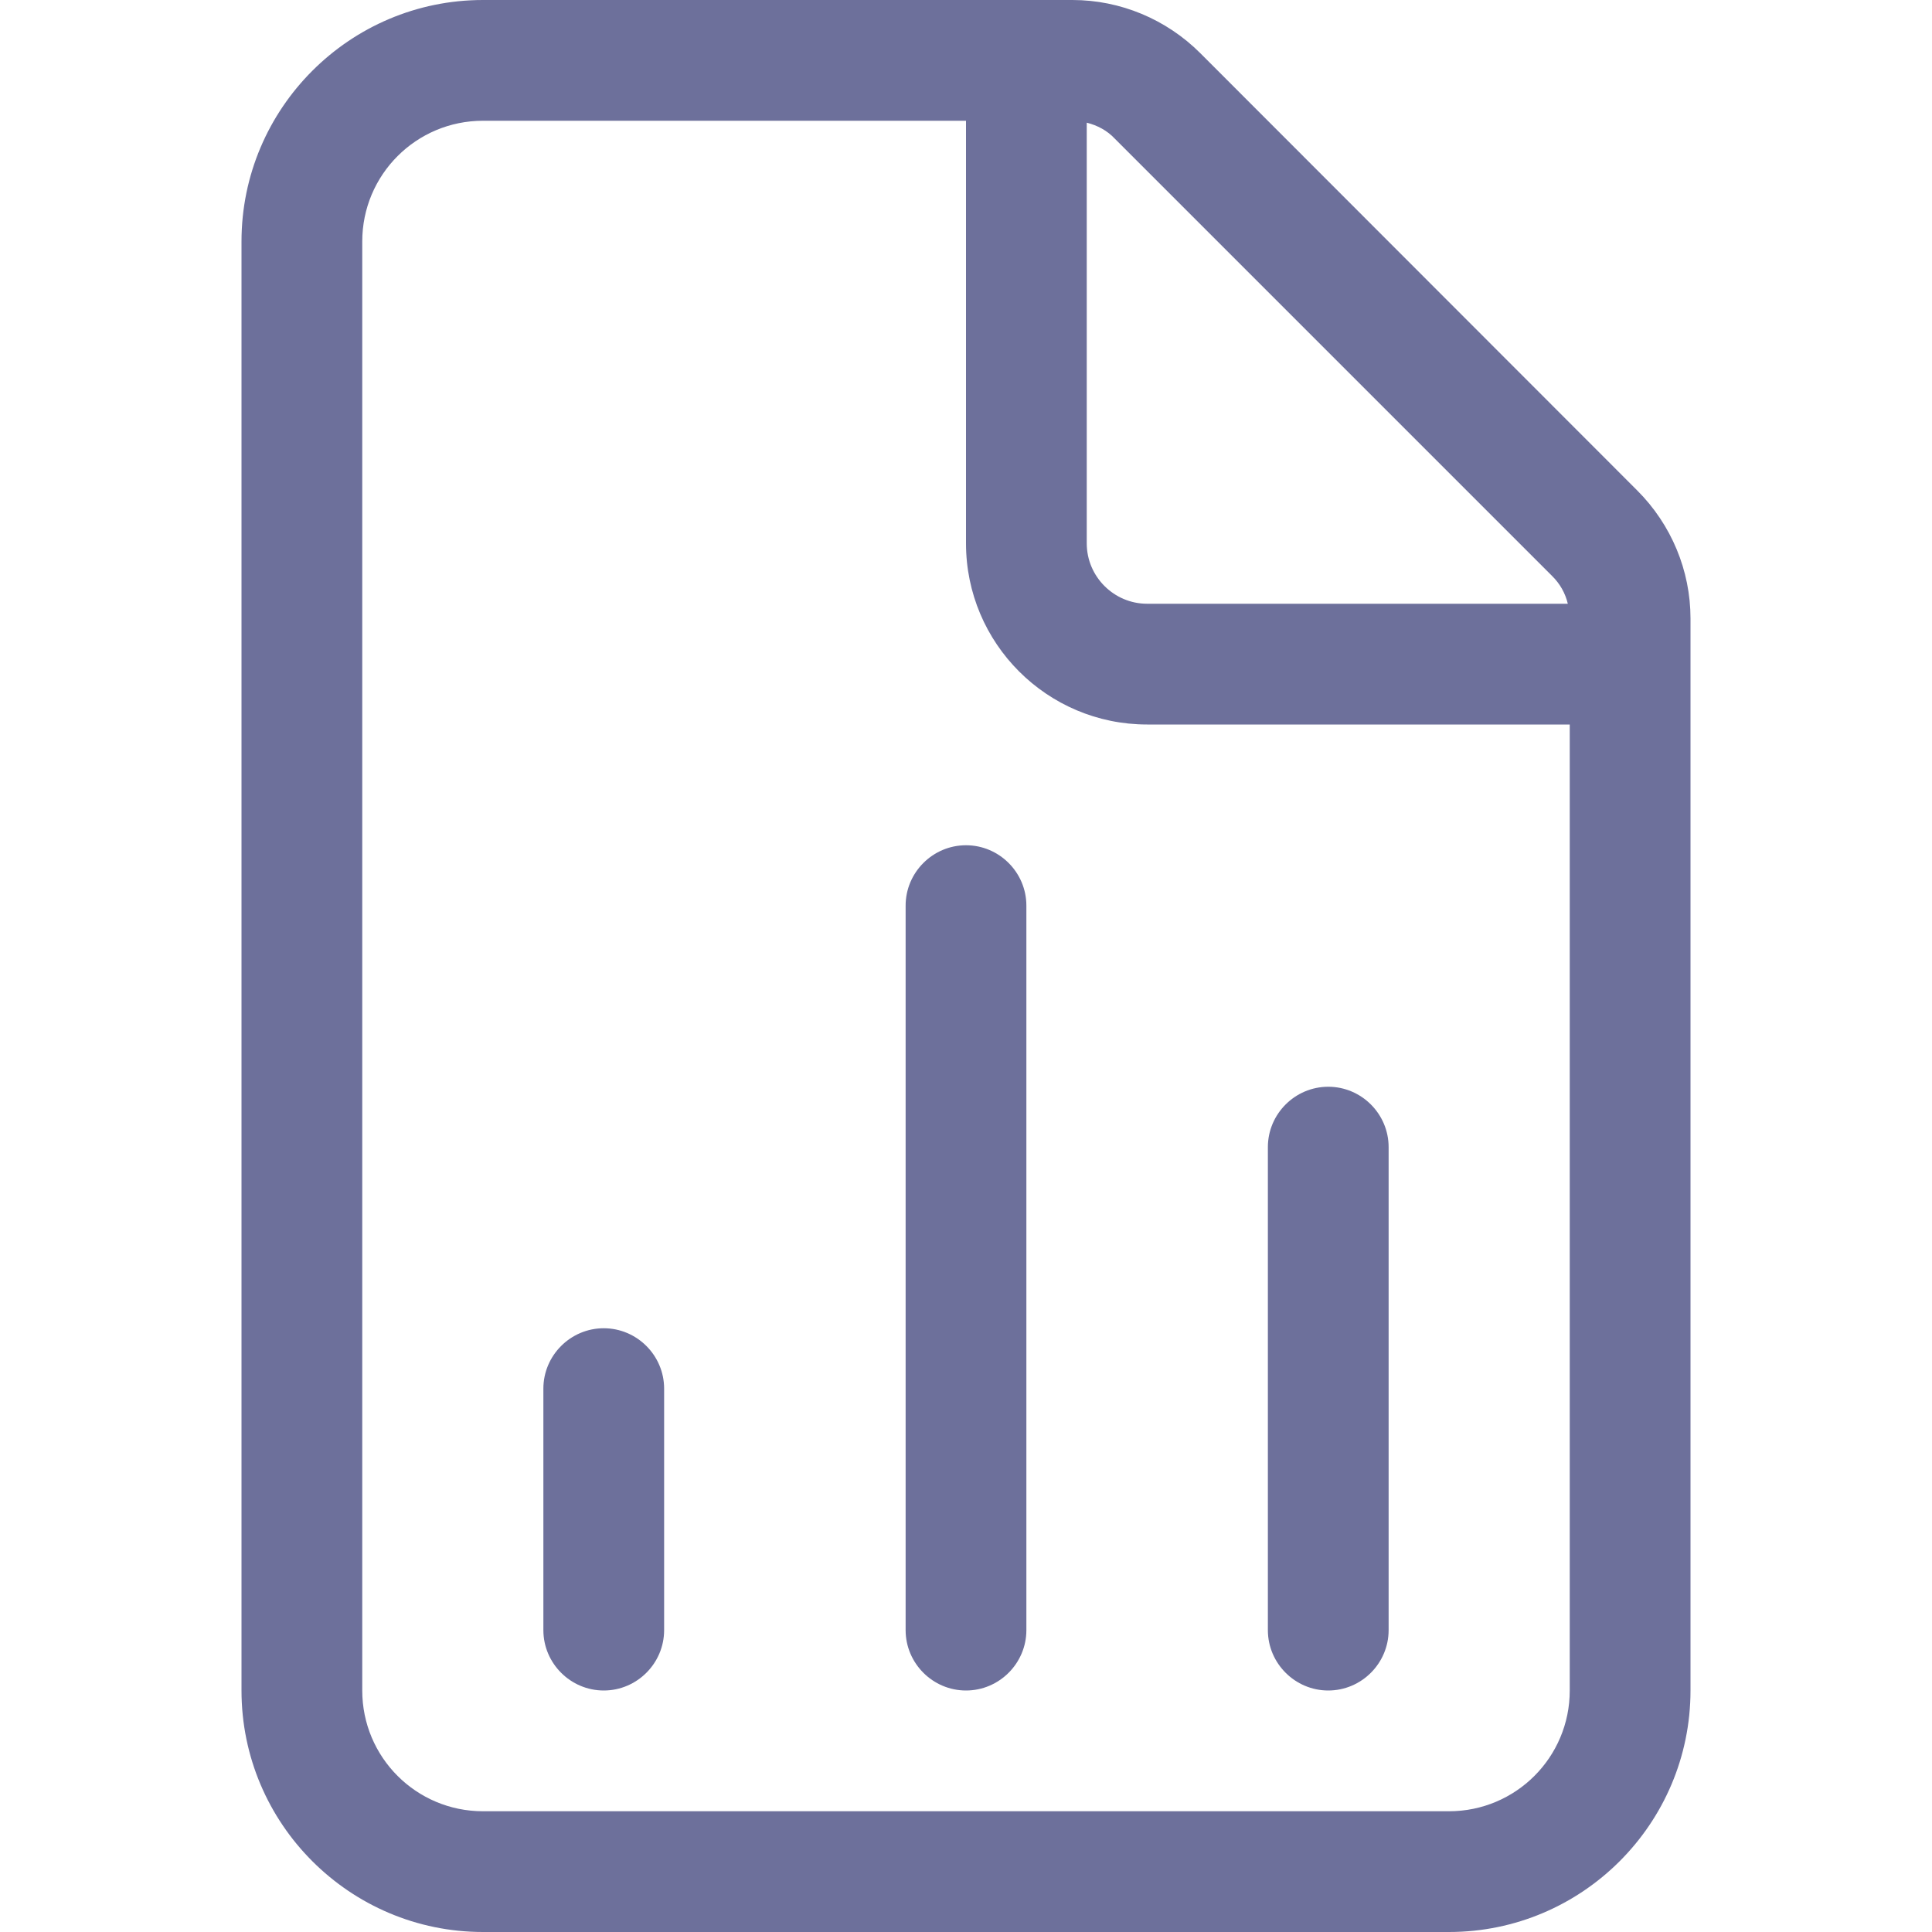 <svg width="16" height="16" viewBox="0 0 16 16" fill="none" xmlns="http://www.w3.org/2000/svg">
<path d="M12 15H4C3.447 15 3 14.553 3 14V2C3 1.447 3.447 1 4 1H8V4.5C8 5.328 8.672 6 9.5 6H13V14C13 14.553 12.553 15 12 15ZM9.5 5C9.225 5 9 4.775 9 4.5V1.016C9.088 1.038 9.169 1.081 9.231 1.147L12.853 4.769C12.919 4.834 12.963 4.912 12.984 5H9.5ZM4 0C2.897 0 2 0.897 2 2V14C2 15.103 2.897 16 4 16H12C13.103 16 14 15.103 14 14V5.122C14 4.725 13.841 4.344 13.559 4.062L9.941 0.441C9.659 0.159 9.278 0 8.881 0H4ZM8.5 7.5C8.5 7.225 8.275 7 8 7C7.725 7 7.5 7.225 7.5 7.5V13.5C7.5 13.775 7.725 14 8 14C8.275 14 8.5 13.775 8.5 13.5V7.5ZM11.5 9.5C11.5 9.225 11.275 9 11 9C10.725 9 10.5 9.225 10.5 9.5V13.5C10.5 13.775 10.725 14 11 14C11.275 14 11.5 13.775 11.5 13.5V9.5ZM5.5 11.5C5.5 11.225 5.275 11 5 11C4.725 11 4.5 11.225 4.5 11.5V13.5C4.5 13.775 4.725 14 5 14C5.275 14 5.5 13.775 5.5 13.5V11.5Z" fill="#0C1258" fill-opacity="0.6"/>
</svg>
